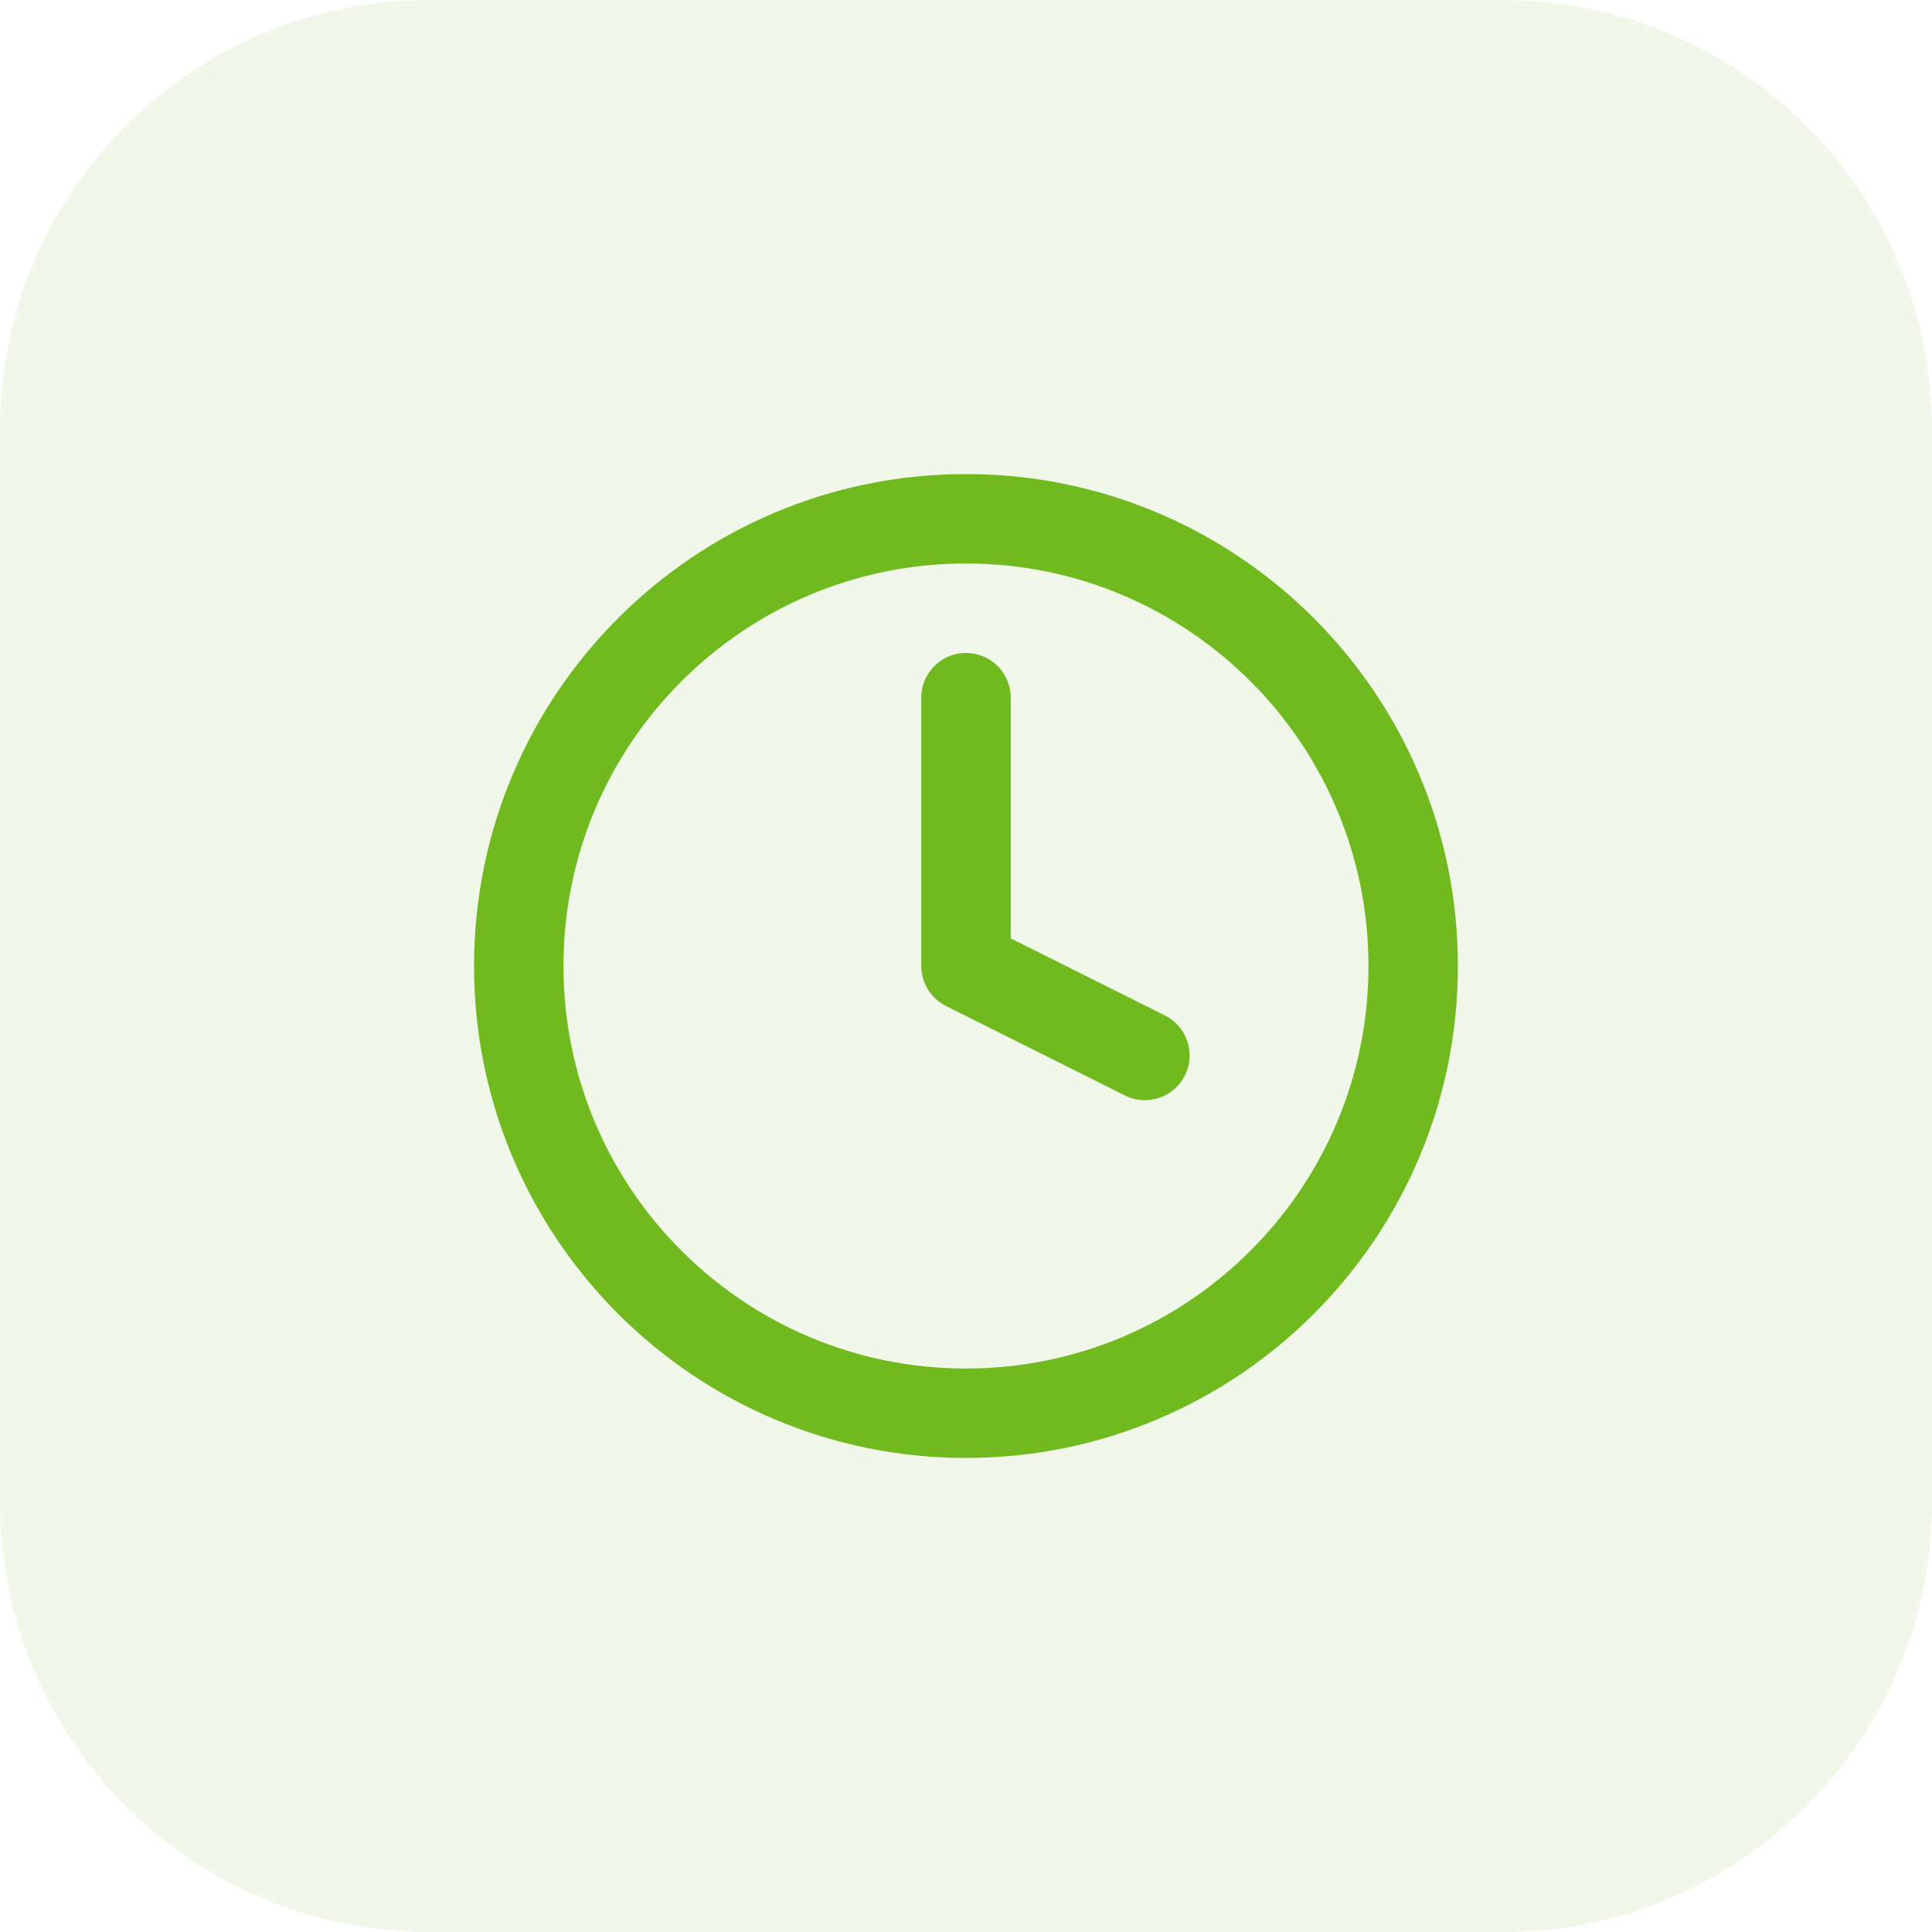 <?xml version="1.0" encoding="UTF-8"?>
<svg xmlns="http://www.w3.org/2000/svg" width="72" height="72" viewBox="0 0 72 72" fill="none">
  <path d="M0 16C0 7.163 7.163 0 16 0H56C64.837 0 72 7.163 72 16V56C72 64.837 64.837 72 56 72H16C7.163 72 0 64.837 0 56V16Z" fill="#70BA20" fill-opacity="0.1"></path>
  <path d="M36 26V36L42.667 39.333" stroke="#70BA20" stroke-width="3.333" stroke-linecap="round" stroke-linejoin="round"></path>
  <path d="M35.999 52.667C45.203 52.667 52.665 45.205 52.665 36C52.665 26.795 45.203 19.333 35.999 19.333C26.794 19.333 19.332 26.795 19.332 36C19.332 45.205 26.794 52.667 35.999 52.667Z" stroke="#70BA20" stroke-width="3.333" stroke-linecap="round" stroke-linejoin="round"></path>
</svg>
